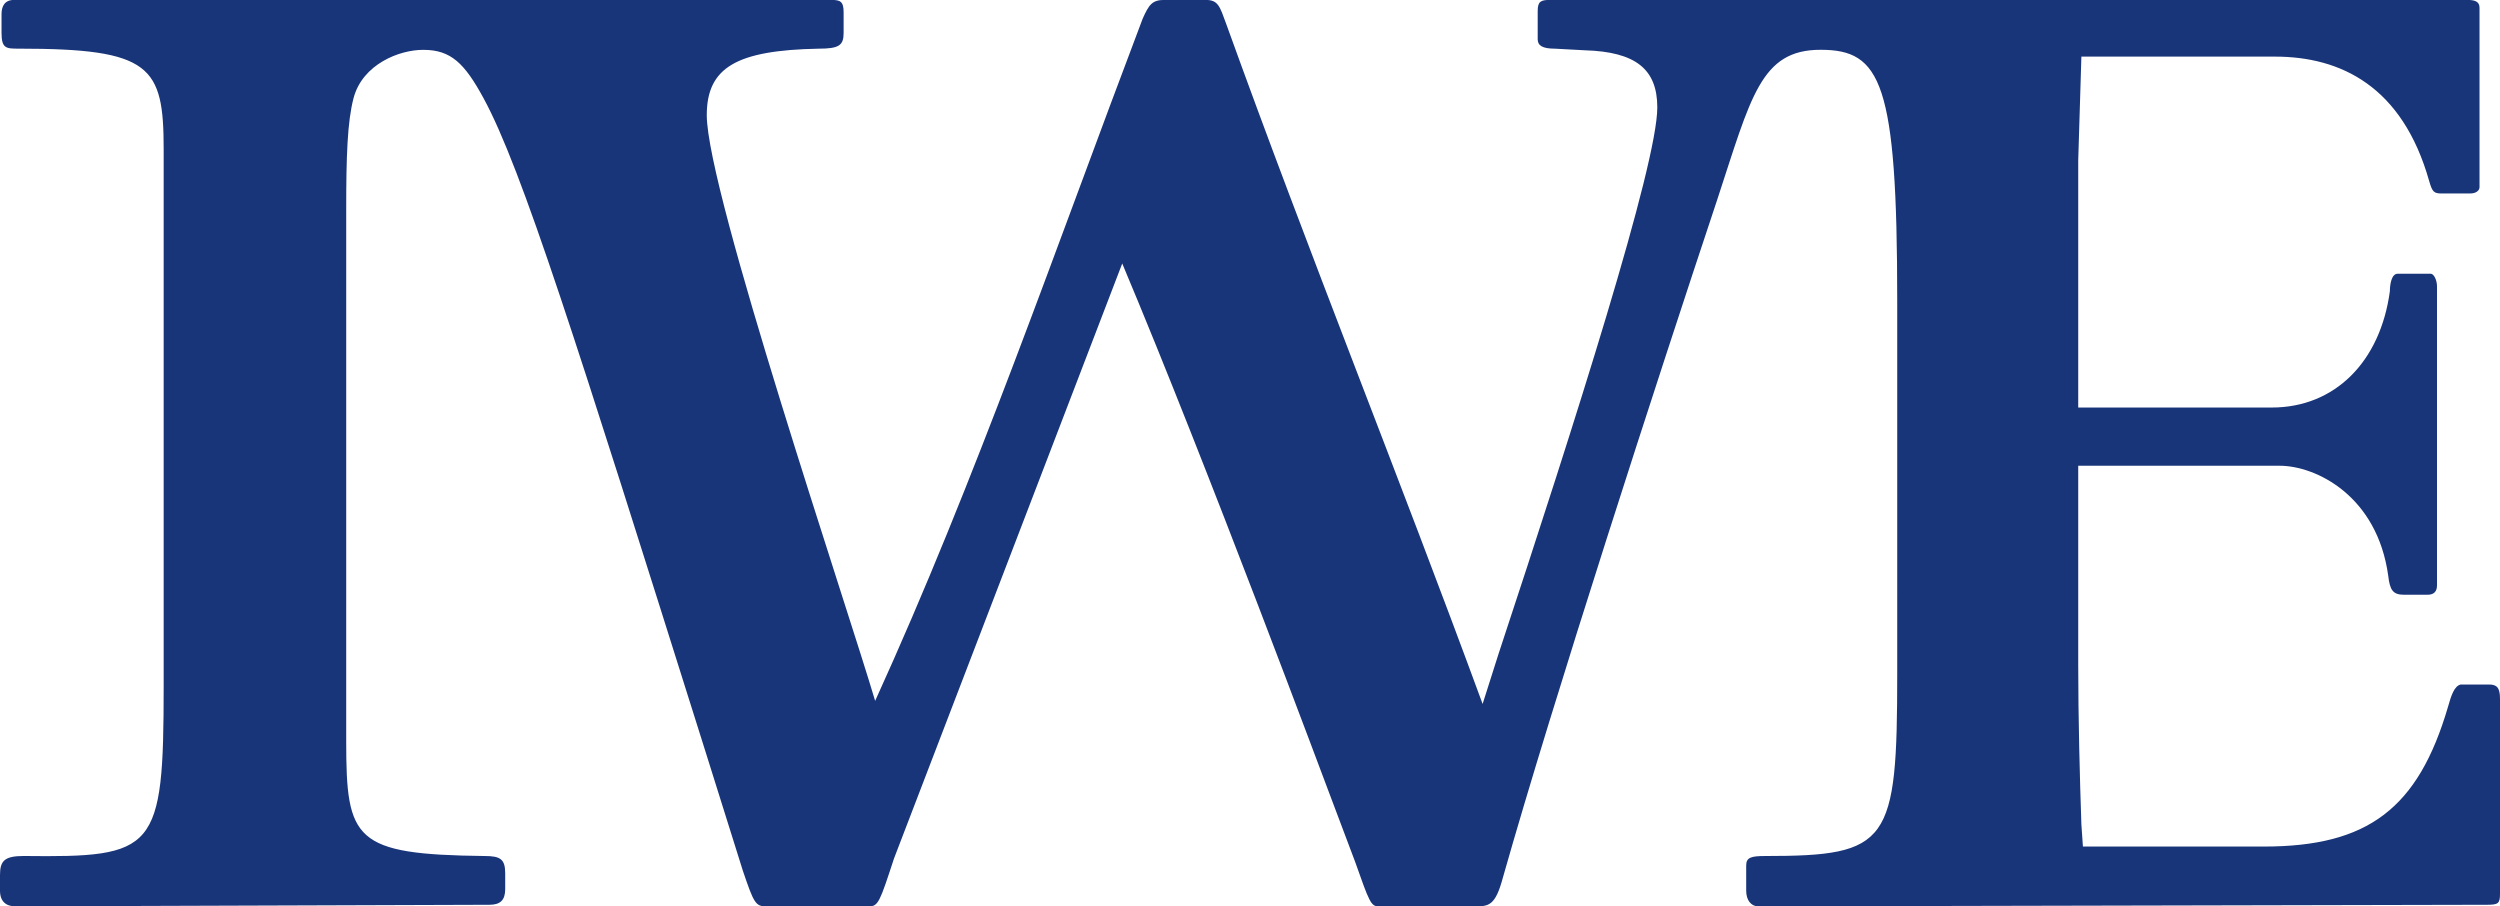 <?xml version="1.0" encoding="UTF-8" standalone="no"?>
<svg
   xmlns:dc="http://purl.org/dc/elements/1.1/"
   xmlns:cc="http://creativecommons.org/ns#"
   xmlns:rdf="http://www.w3.org/1999/02/22-rdf-syntax-ns#"
   xmlns:svg="http://www.w3.org/2000/svg"
   xmlns="http://www.w3.org/2000/svg"
   id="svg174"
   version="1.1"
   viewBox="0 0 114.379 41.469"
   height="47.849pt"
   width="131.976pt">
  <defs
     id="defs65">
    <clipPath
       id="clip1">
      <path
         id="path2"
         d="M 0,0 H 115 V 41.66 H 0 Z m 0,0" />
    </clipPath>
    <clipPath
       id="clip2">
      <path
         id="path5"
         d="m 123,34 h 12 v 7.66 h -12 z m 0,0" />
    </clipPath>
    <clipPath
       id="clip3">
      <path
         id="path8"
         d="m 135,33 h 4 v 8.66 h -4 z m 0,0" />
    </clipPath>
    <clipPath
       id="clip4">
      <path
         id="path11"
         d="m 139,36 h 4 v 5.66 h -4 z m 0,0" />
    </clipPath>
    <clipPath
       id="clip5">
      <path
         id="path14"
         d="m 143,36 h 5 v 5.66 h -5 z m 0,0" />
    </clipPath>
    <clipPath
       id="clip6">
      <path
         id="path17"
         d="m 148,36 h 6 v 5.66 h -6 z m 0,0" />
    </clipPath>
    <clipPath
       id="clip7">
      <path
         id="path20"
         d="m 153,36 h 8 v 5.66 h -8 z m 0,0" />
    </clipPath>
    <clipPath
       id="clip8">
      <path
         id="path23"
         d="m 161,36 h 4 v 5.66 h -4 z m 0,0" />
    </clipPath>
    <clipPath
       id="clip9">
      <path
         id="path26"
         d="m 165,36 h 5 v 5.66 h -5 z m 0,0" />
    </clipPath>
    <clipPath
       id="clip10">
      <path
         id="path29"
         d="m 170,33 h 8 v 8.66 h -8 z m 0,0" />
    </clipPath>
    <clipPath
       id="clip11">
      <path
         id="path32"
         d="m 177,36 h 6 v 5.66 h -6 z m 0,0" />
    </clipPath>
    <clipPath
       id="clip12">
      <path
         id="path35"
         d="m 183,33 h 5 v 8.66 h -5 z m 0,0" />
    </clipPath>
    <clipPath
       id="clip13">
      <path
         id="path38"
         d="m 187,34 h 4 v 7.66 h -4 z m 0,0" />
    </clipPath>
    <clipPath
       id="clip14">
      <path
         id="path41"
         d="m 194,36 h 7 v 5.66 h -7 z m 0,0" />
    </clipPath>
    <clipPath
       id="clip15">
      <path
         id="path44"
         d="m 201,36 h 7 v 5.66 h -7 z m 0,0" />
    </clipPath>
    <clipPath
       id="clip16">
      <path
         id="path47"
         d="m 208,33 h 7 v 8.66 h -7 z m 0,0" />
    </clipPath>
    <clipPath
       id="clip17">
      <path
         id="path50"
         d="m 218,34 h 7 v 7.66 h -7 z m 0,0" />
    </clipPath>
    <clipPath
       id="clip18">
      <path
         id="path53"
         d="m 224,34 h 5 v 7.66 h -5 z m 0,0" />
    </clipPath>
    <clipPath
       id="clip19">
      <path
         id="path56"
         d="m 229,33 h 7 v 8.66 h -7 z m 0,0" />
    </clipPath>
    <clipPath
       id="clip20">
      <path
         id="path59"
         d="m 236,33 h 4 v 8.66 h -4 z m 0,0" />
    </clipPath>
    <clipPath
       id="clip21">
      <path
         id="path62"
         d="m 240,33 h 6.5 v 8.66 H 240 Z m 0,0" />
    </clipPath>
  </defs>
  <g
     id="g1040">
    <g
       style="clip-rule:nonzero"
       id="g69"
       clip-path="url(#clip1)">
      <path
         id="path67"
         d="m 16.176,4.488 c 0.41,-1.551 2.098,-2.211 3.188,-2.207 1.266,-0.004 1.891,0.617 2.754,2.203 1.758,3.23 4.234,11.09 10.074,29.633 l 1.797,5.727 c 0.504,1.484 0.578,1.625 1.082,1.625 H 39.75 c 0.434,0 0.504,-0.211 1.152,-2.191 L 51.344,12.055 c 3.957,9.406 9.285,23.758 9.719,24.891 l 0.934,2.477 c 0.648,1.836 0.723,2.047 1.082,2.047 h 4.32 c 0.719,0 1.008,0 1.367,-1.34 2.305,-8.133 7.059,-22.77 9.793,-30.973 1.555,-4.719 1.988,-6.883 4.738,-6.879 2.762,0 3.504,1.48 3.504,11.469 V 30.812 c 0,7.777 -0.359,8.352 -6.047,8.352 -0.648,0 -0.863,0.07 -0.863,0.434 V 40.75 c 0,0.43 0.215,0.719 0.574,0.719 l 33.336,-0.074 c 0.504,0 0.578,-0.07 0.578,-0.504 v -8.926 c 0,-0.504 -0.145,-0.648 -0.504,-0.648 h -1.297 c -0.289,0.07 -0.434,0.504 -0.574,1.008 -1.371,4.68 -3.676,6.406 -8.426,6.406 h -8.281 l -0.07,-1.008 c -0.074,-2.16 -0.145,-4.895 -0.145,-7.344 v -9.07 h 9.215 c 1.656,0 4.465,1.367 4.969,5.039 0.074,0.648 0.215,0.863 0.719,0.863 h 1.082 c 0.285,0 0.43,-0.145 0.43,-0.43 V 13.102 c 0,-0.289 -0.145,-0.578 -0.285,-0.578 h -1.516 c -0.285,0 -0.355,0.504 -0.355,0.793 -0.434,3.238 -2.523,5.328 -5.402,5.328 H 95.082 V 7.34 l 0.145,-4.75 h 8.855 c 3.023,0 5.832,1.367 7.055,5.688 0.145,0.504 0.215,0.574 0.578,0.574 h 1.293 c 0.289,0 0.434,-0.145 0.434,-0.289 V 0.355 c 0,-0.289 -0.215,-0.359 -0.574,-0.359 H 70.926 c -0.434,0 -0.574,0.07 -0.574,0.504 v 1.297 c 0,0.285 0.215,0.43 0.789,0.43 l 1.371,0.074 c 2.305,0.07 3.312,0.848 3.312,2.613 0,2.617 -3.746,14.355 -7.273,25.031 l -0.719,2.262 C 64.016,21.812 59.91,11.66 56.094,1.074 55.805,0.285 55.734,-0.004 55.156,-0.004 h -1.871 c -0.574,0 -0.719,0.215 -1.008,0.863 C 48.316,11.301 44.645,21.957 40.039,32.066 38.742,27.684 32.336,8.734 32.336,5.27 c 0,-2.191 1.367,-2.969 5.109,-3.043 0.938,0 1.152,-0.145 1.152,-0.719 v -0.938 c 0,-0.504 -0.145,-0.574 -0.574,-0.574 h -37.375 c -0.434,0 -0.578,0.289 -0.578,0.648 v 0.863 c 0,0.719 0.219,0.719 0.793,0.719 6.051,0 6.625,0.793 6.625,4.609 v 24.551 c 0,7.562 -0.359,7.848 -6.406,7.777 C 0.215,39.164 0,39.379 0,40.027 V 40.75 c 0,0.504 0.289,0.719 0.719,0.719 l 21.672,-0.074 c 0.504,0 0.723,-0.215 0.723,-0.719 v -0.719 c 0,-0.648 -0.219,-0.793 -0.938,-0.793 -5.977,-0.07 -6.336,-0.719 -6.336,-5.258 V 9.57 c 0,-2.398 0.051,-4.004 0.336,-5.082"
         style="fill:#19357a;fill-opacity:1;fill-rule:nonzero;stroke:none" />
    </g>
  </g>
</svg>
